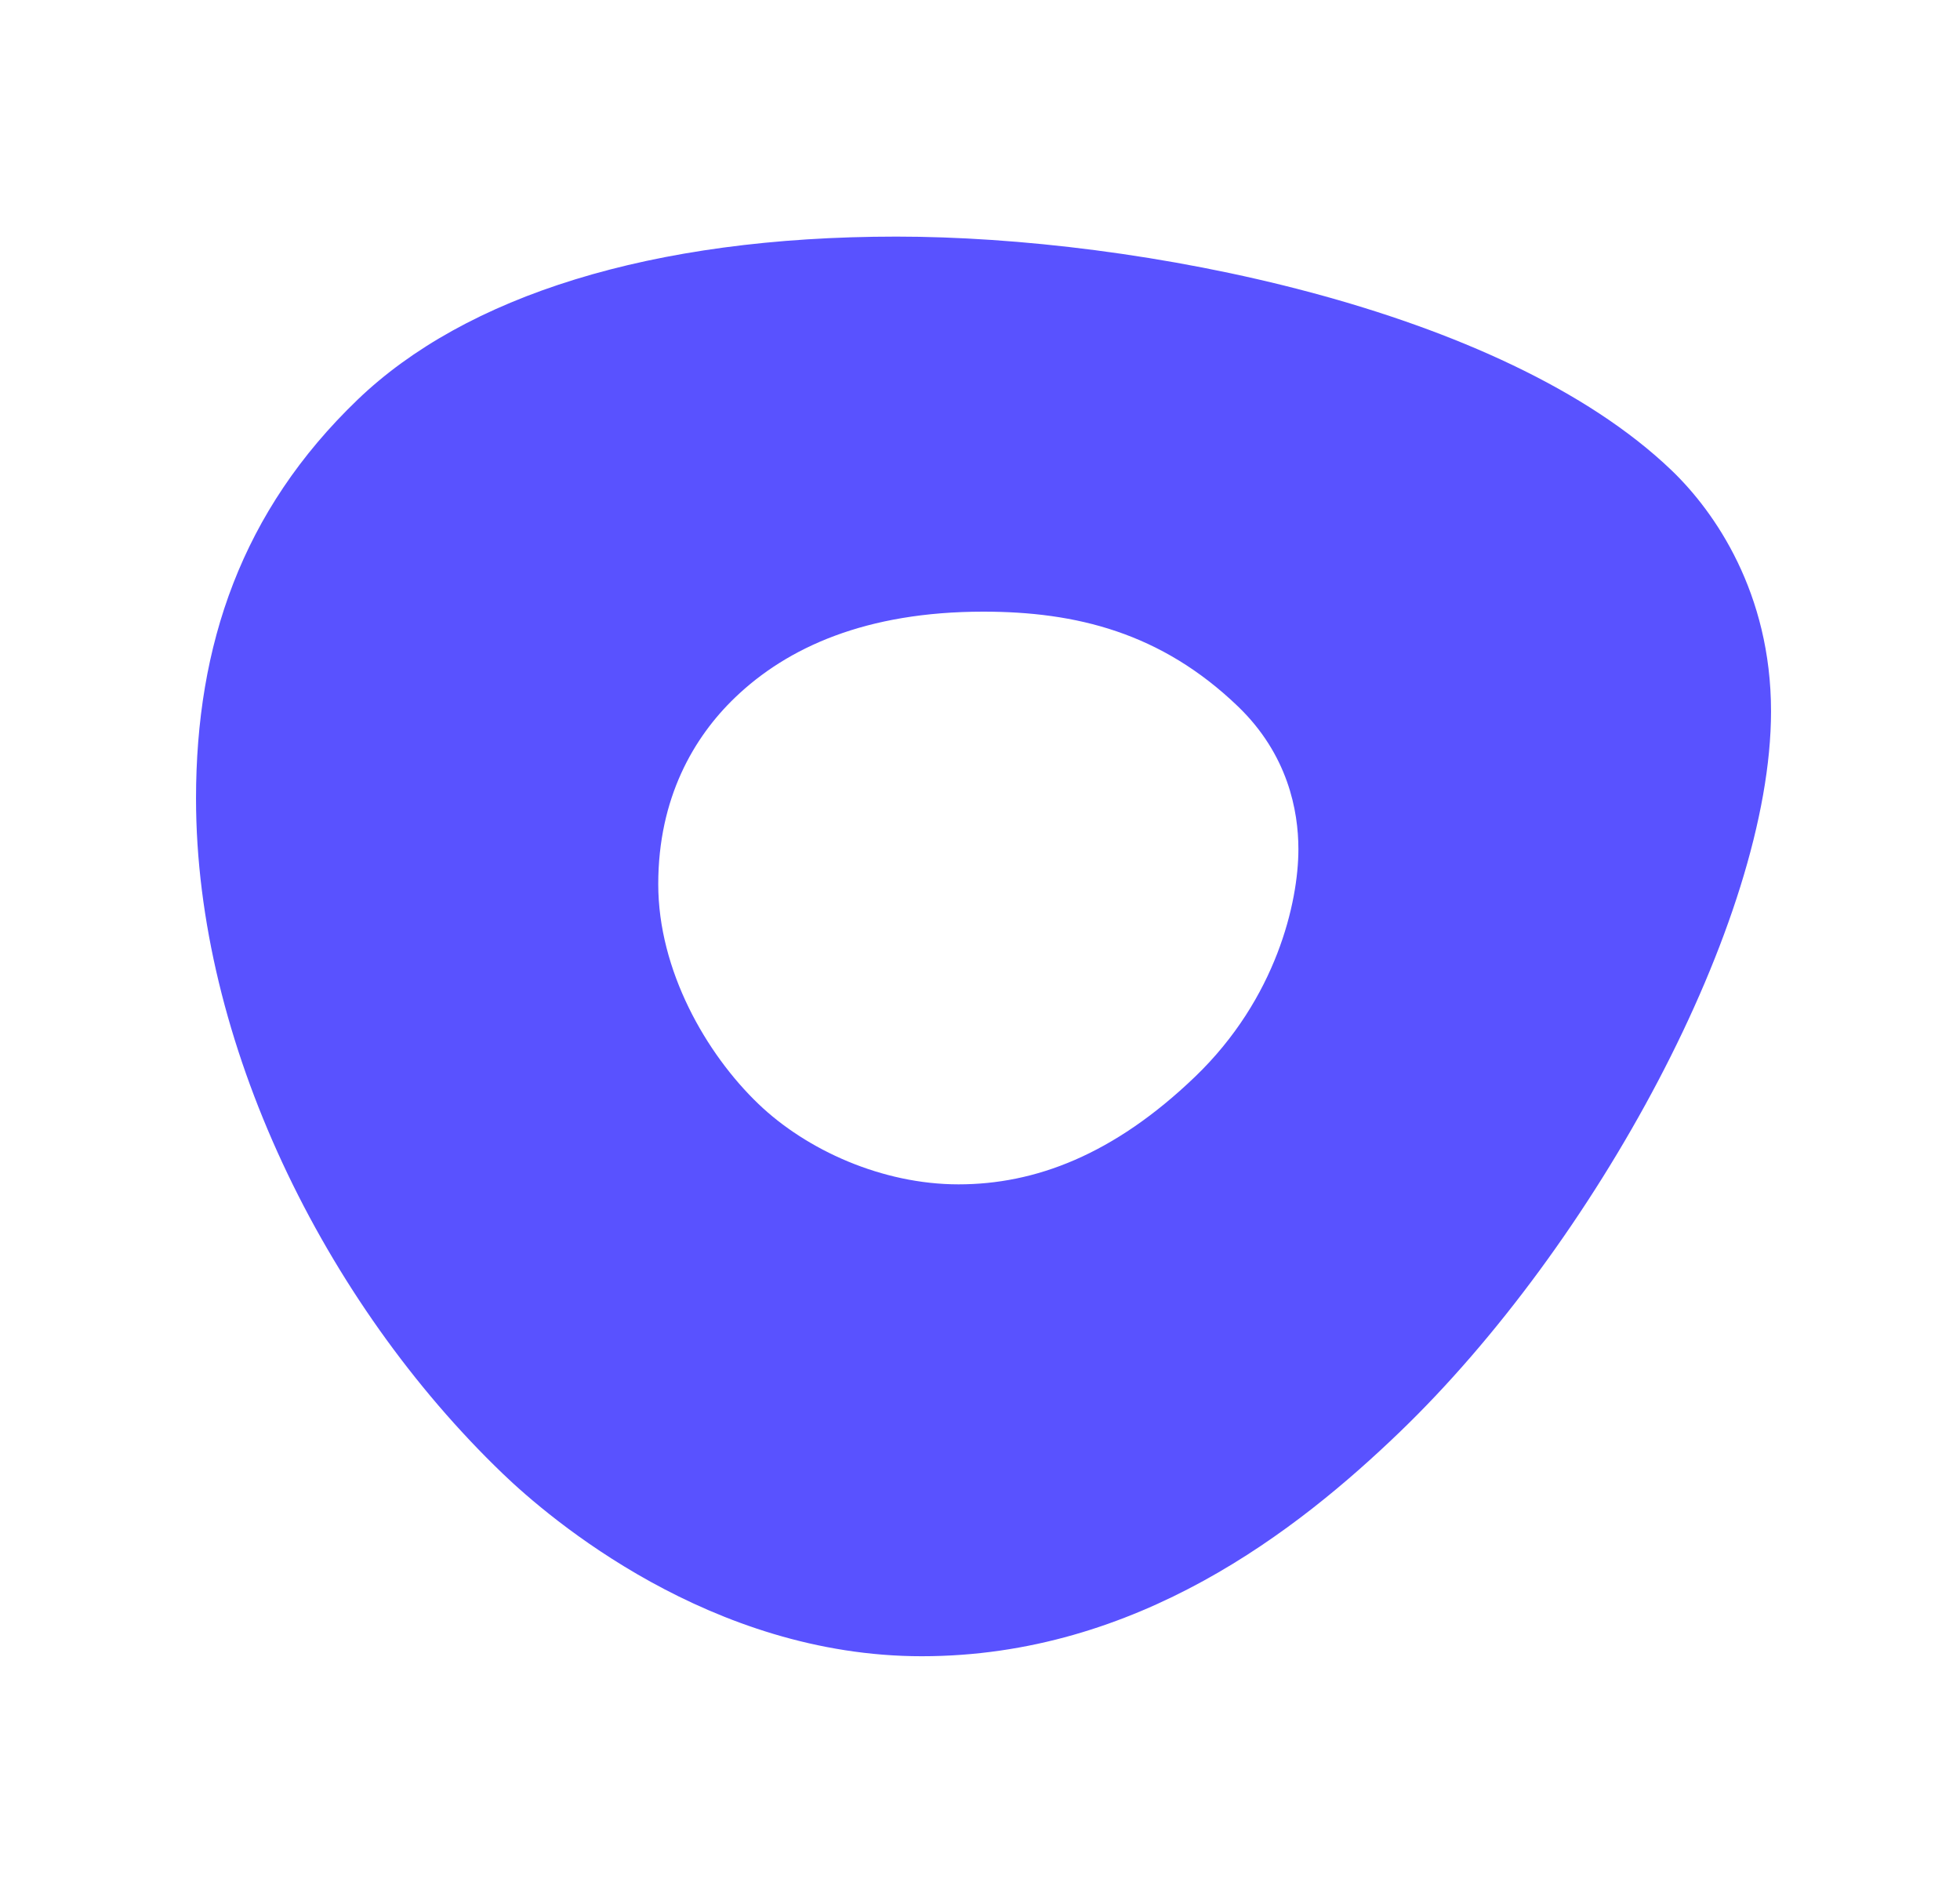 <svg width="87" height="84" viewBox="0 0 87 84" fill="none" xmlns="http://www.w3.org/2000/svg">
<path d="M39.792 10.5C50.499 10.5 66.677 13.653 74.208 20.883C76.116 22.716 78.612 26.307 78.612 31.566C78.612 40.915 70.766 55.259 62.102 63.579C57.623 67.88 50.499 73.5 40.915 73.5C31.546 73.5 24.391 67.391 22.32 65.401C14.385 57.782 8.701 46.218 8.701 35.435C8.701 28.631 10.721 22.681 15.875 17.735C20.648 13.153 28.872 10.5 39.792 10.5ZM53.044 47.785C56.659 44.313 57.633 40.037 57.633 37.684C57.633 35.978 57.166 33.475 54.943 31.342C51.533 28.069 47.757 27.144 43.65 27.144C38.447 27.144 34.951 28.723 32.623 30.96C30.797 32.713 29.218 35.408 29.218 39.238C29.218 43.065 31.343 46.763 33.66 48.985C35.799 51.039 39.161 52.559 42.547 52.559C45.933 52.559 49.429 51.258 53.044 47.785Z" fill="#5952FF"/>
</svg>
